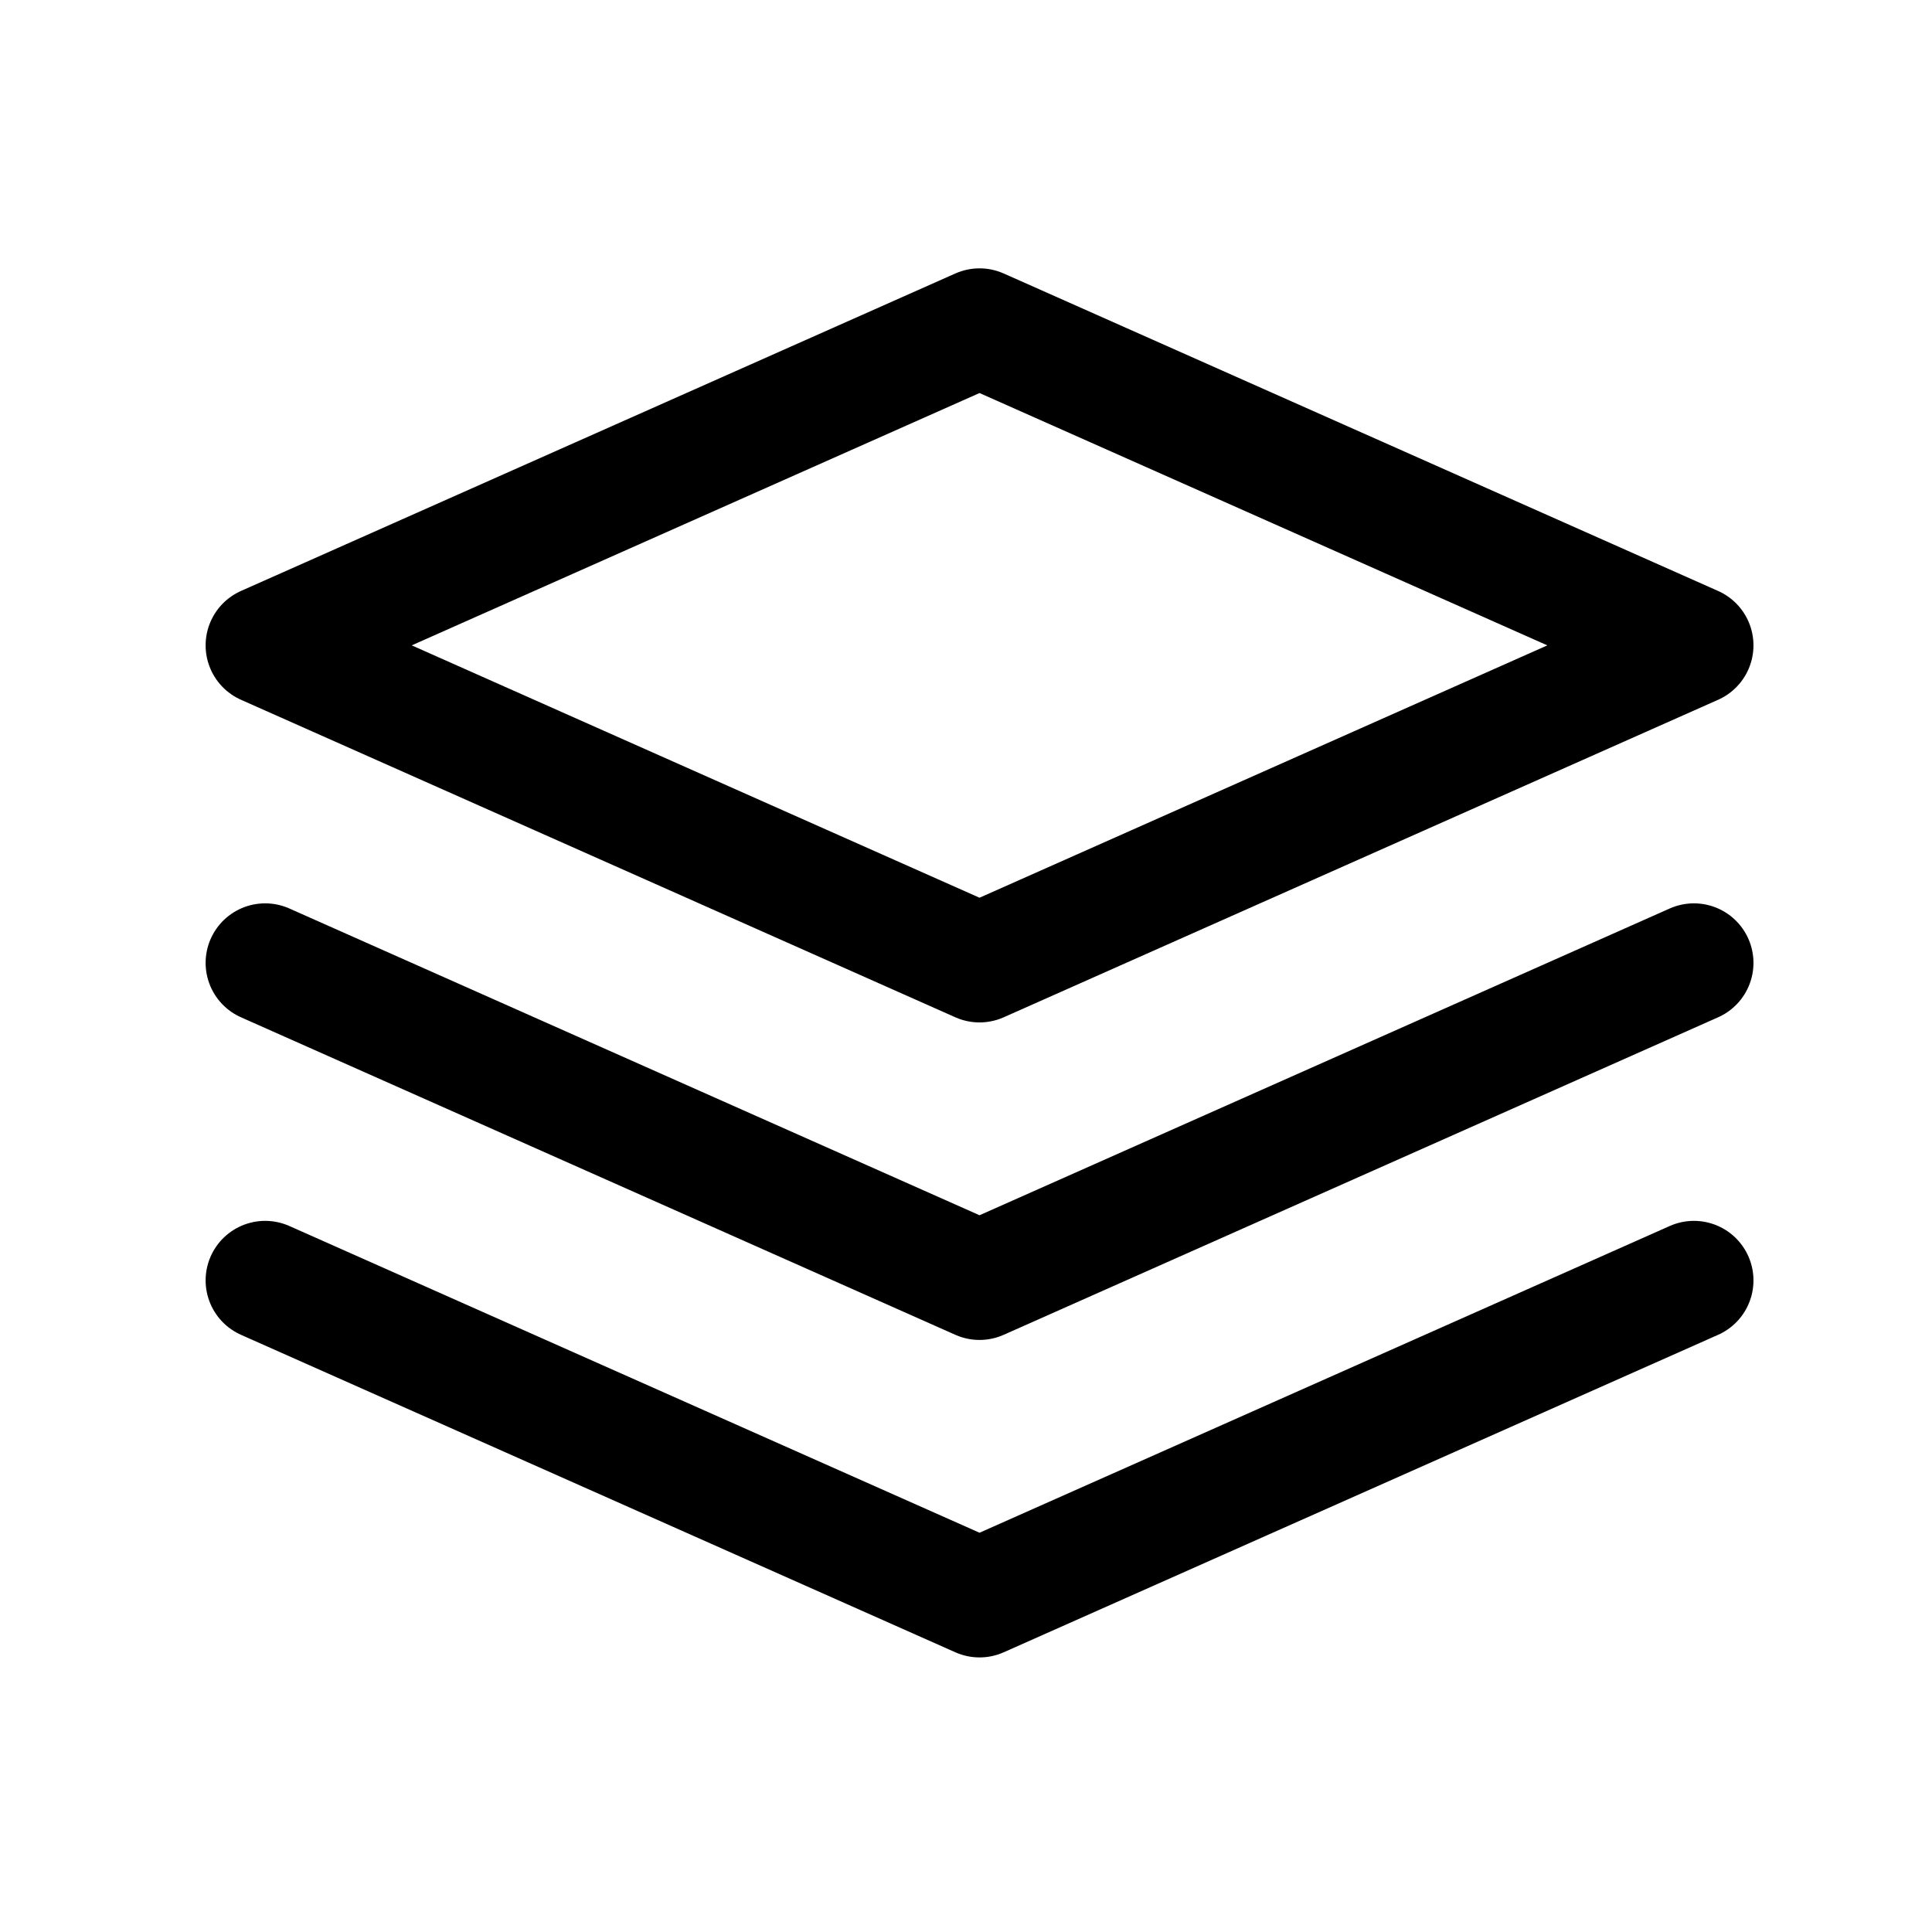 <svg width="49" height="49" viewBox="0 0 49 49" fill="none" xmlns="http://www.w3.org/2000/svg">
<path d="M42.962 24.421L24.843 32.474L6.725 24.421M42.962 32.474L24.843 40.526L6.725 32.474M42.962 16.368L24.843 24.421L6.725 16.368L24.843 8.316L42.962 16.368Z" stroke="black" stroke-width="3.02" stroke-linecap="round" stroke-linejoin="round"/>
</svg>
